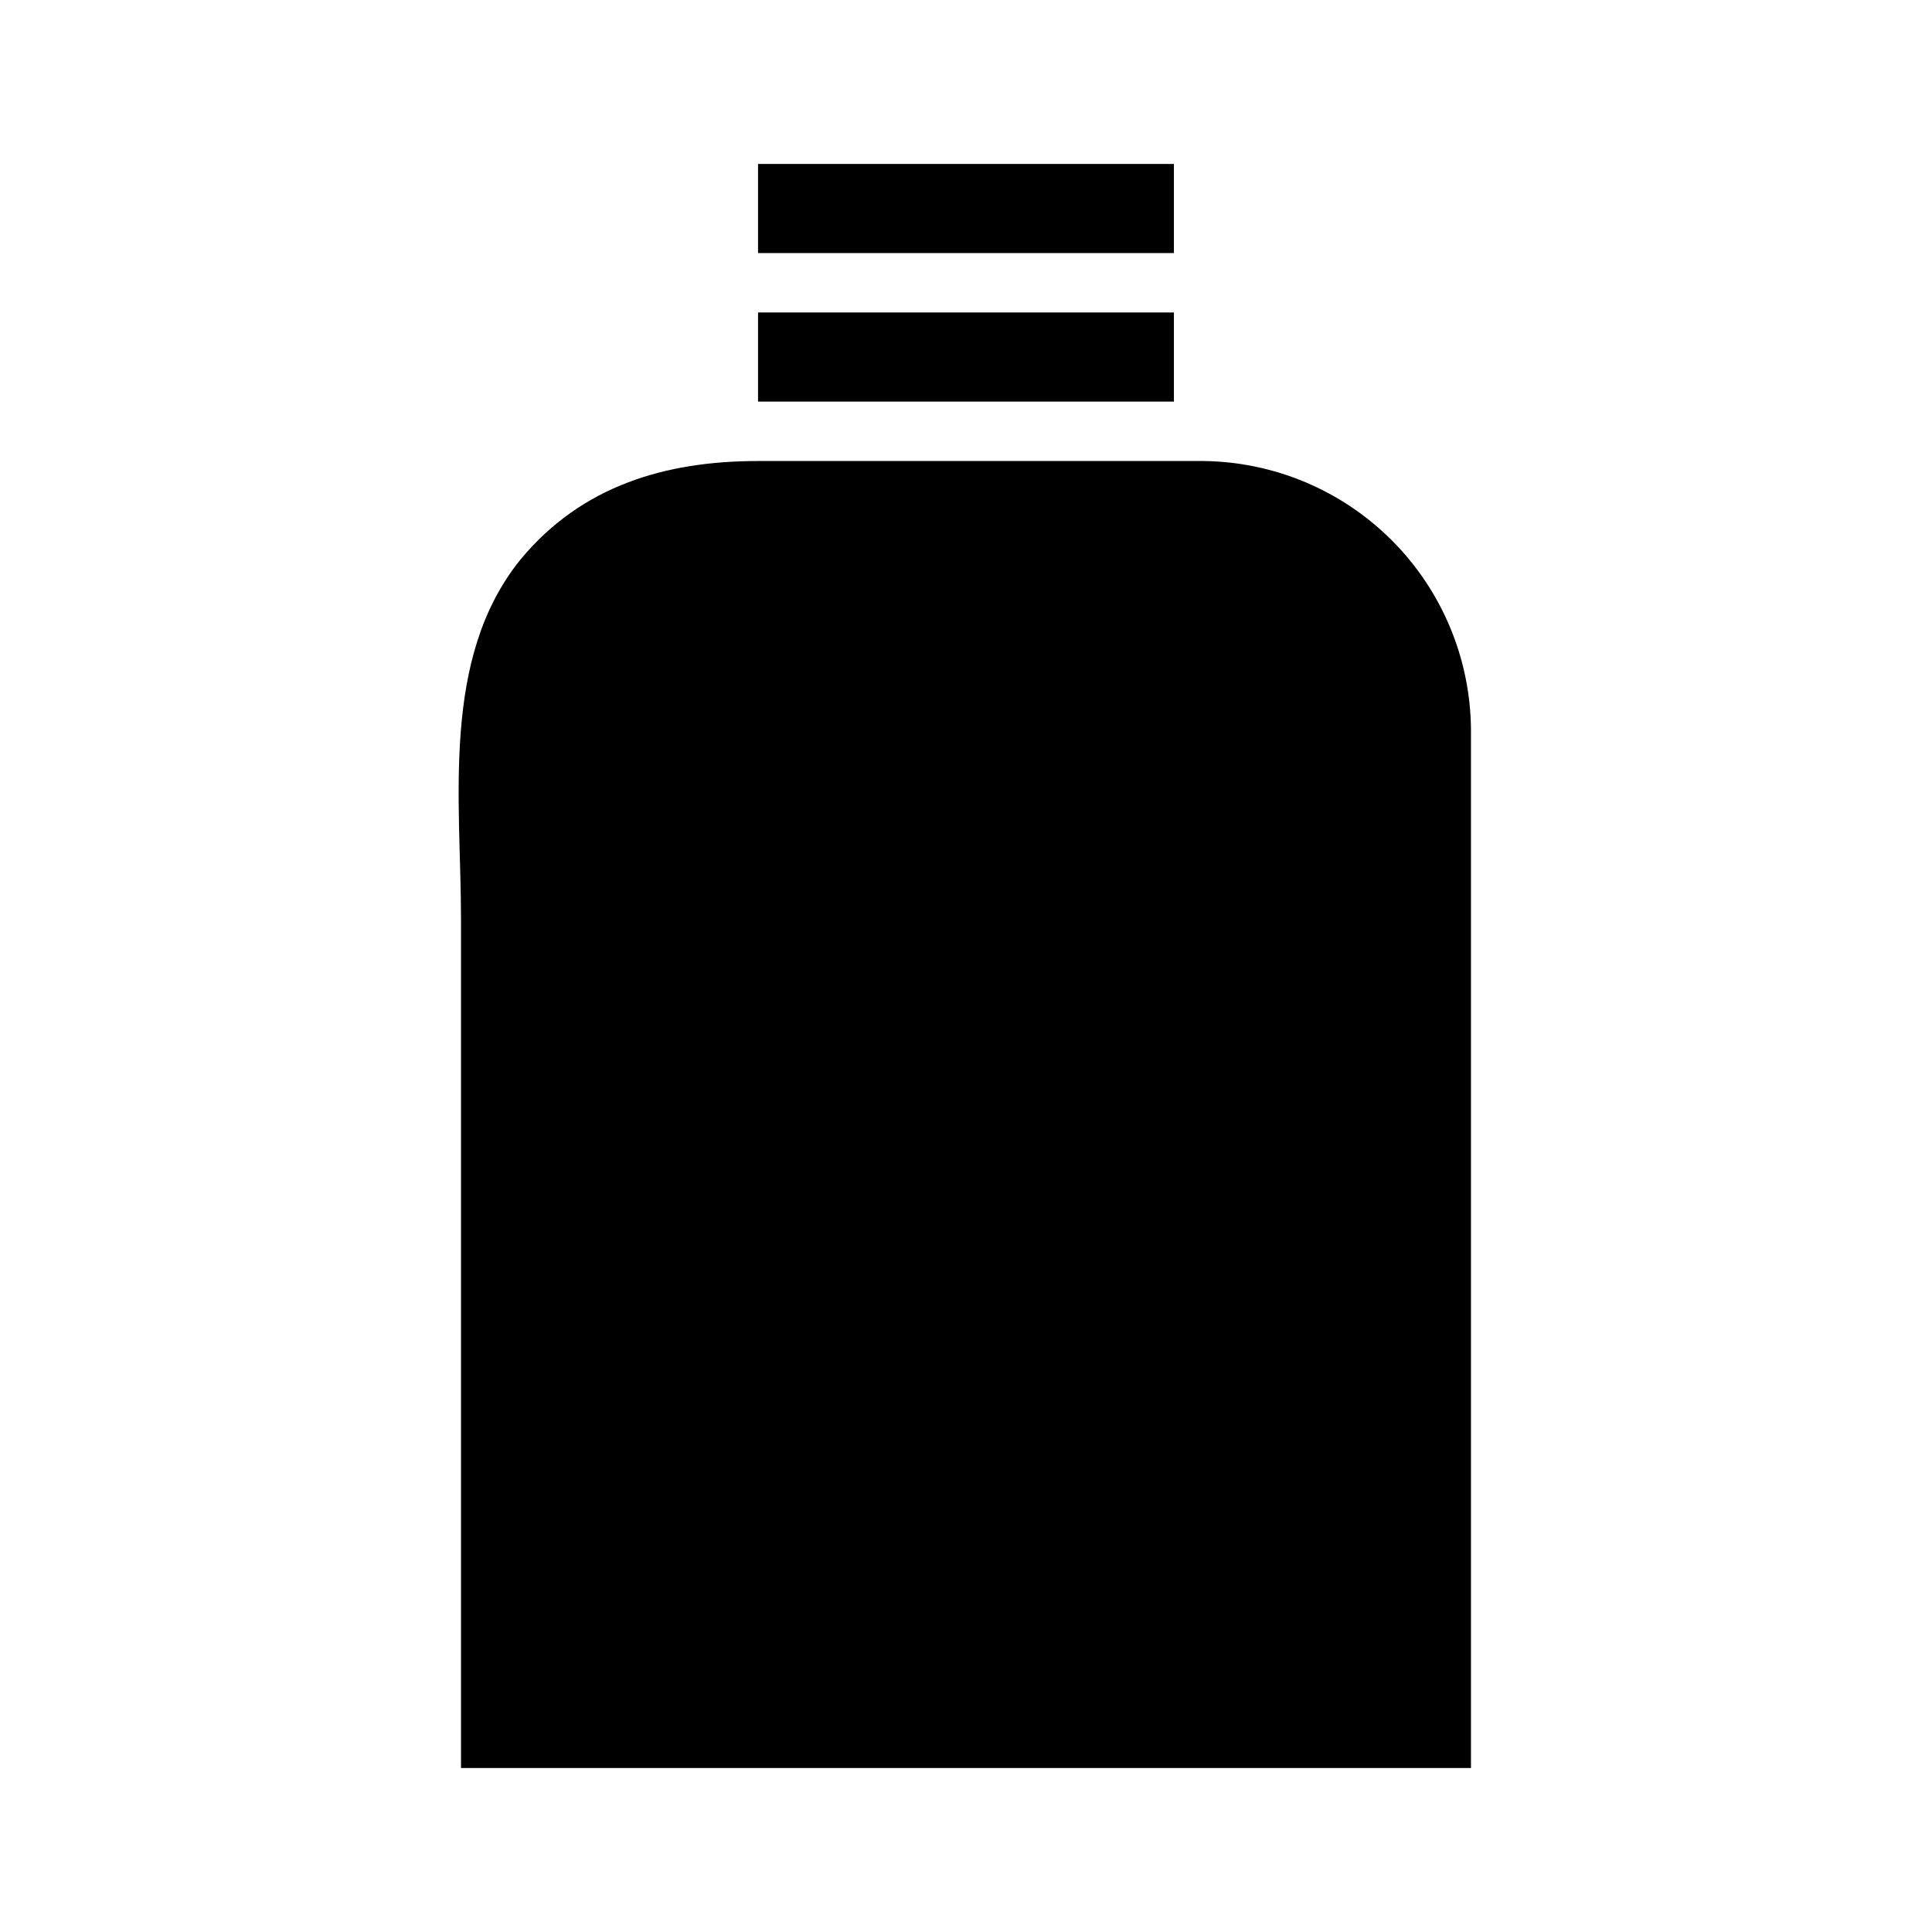<?xml version="1.0" encoding="UTF-8"?>
<!-- Uploaded to: SVG Repo, www.svgrepo.com, Generator: SVG Repo Mixer Tools -->
<svg fill="#000000" width="800px" height="800px" version="1.1" viewBox="144 144 512 512" xmlns="http://www.w3.org/2000/svg">
 <g>
  <path d="m344.89 187.45h110.21v23.617h-110.21z"/>
  <path d="m344.89 226.81h110.21v23.617h-110.21z"/>
  <path d="m533.82 337.02v275.52h-267.65v-224.9c0-31.488-5.434-69.117 15.742-95.332 16.215-19.602 38.496-26.133 62.977-26.133h64.551 53.531c18.719 0.223 36.609 7.758 49.848 20.996s20.773 31.129 21 49.852z"/>
 </g>
</svg>